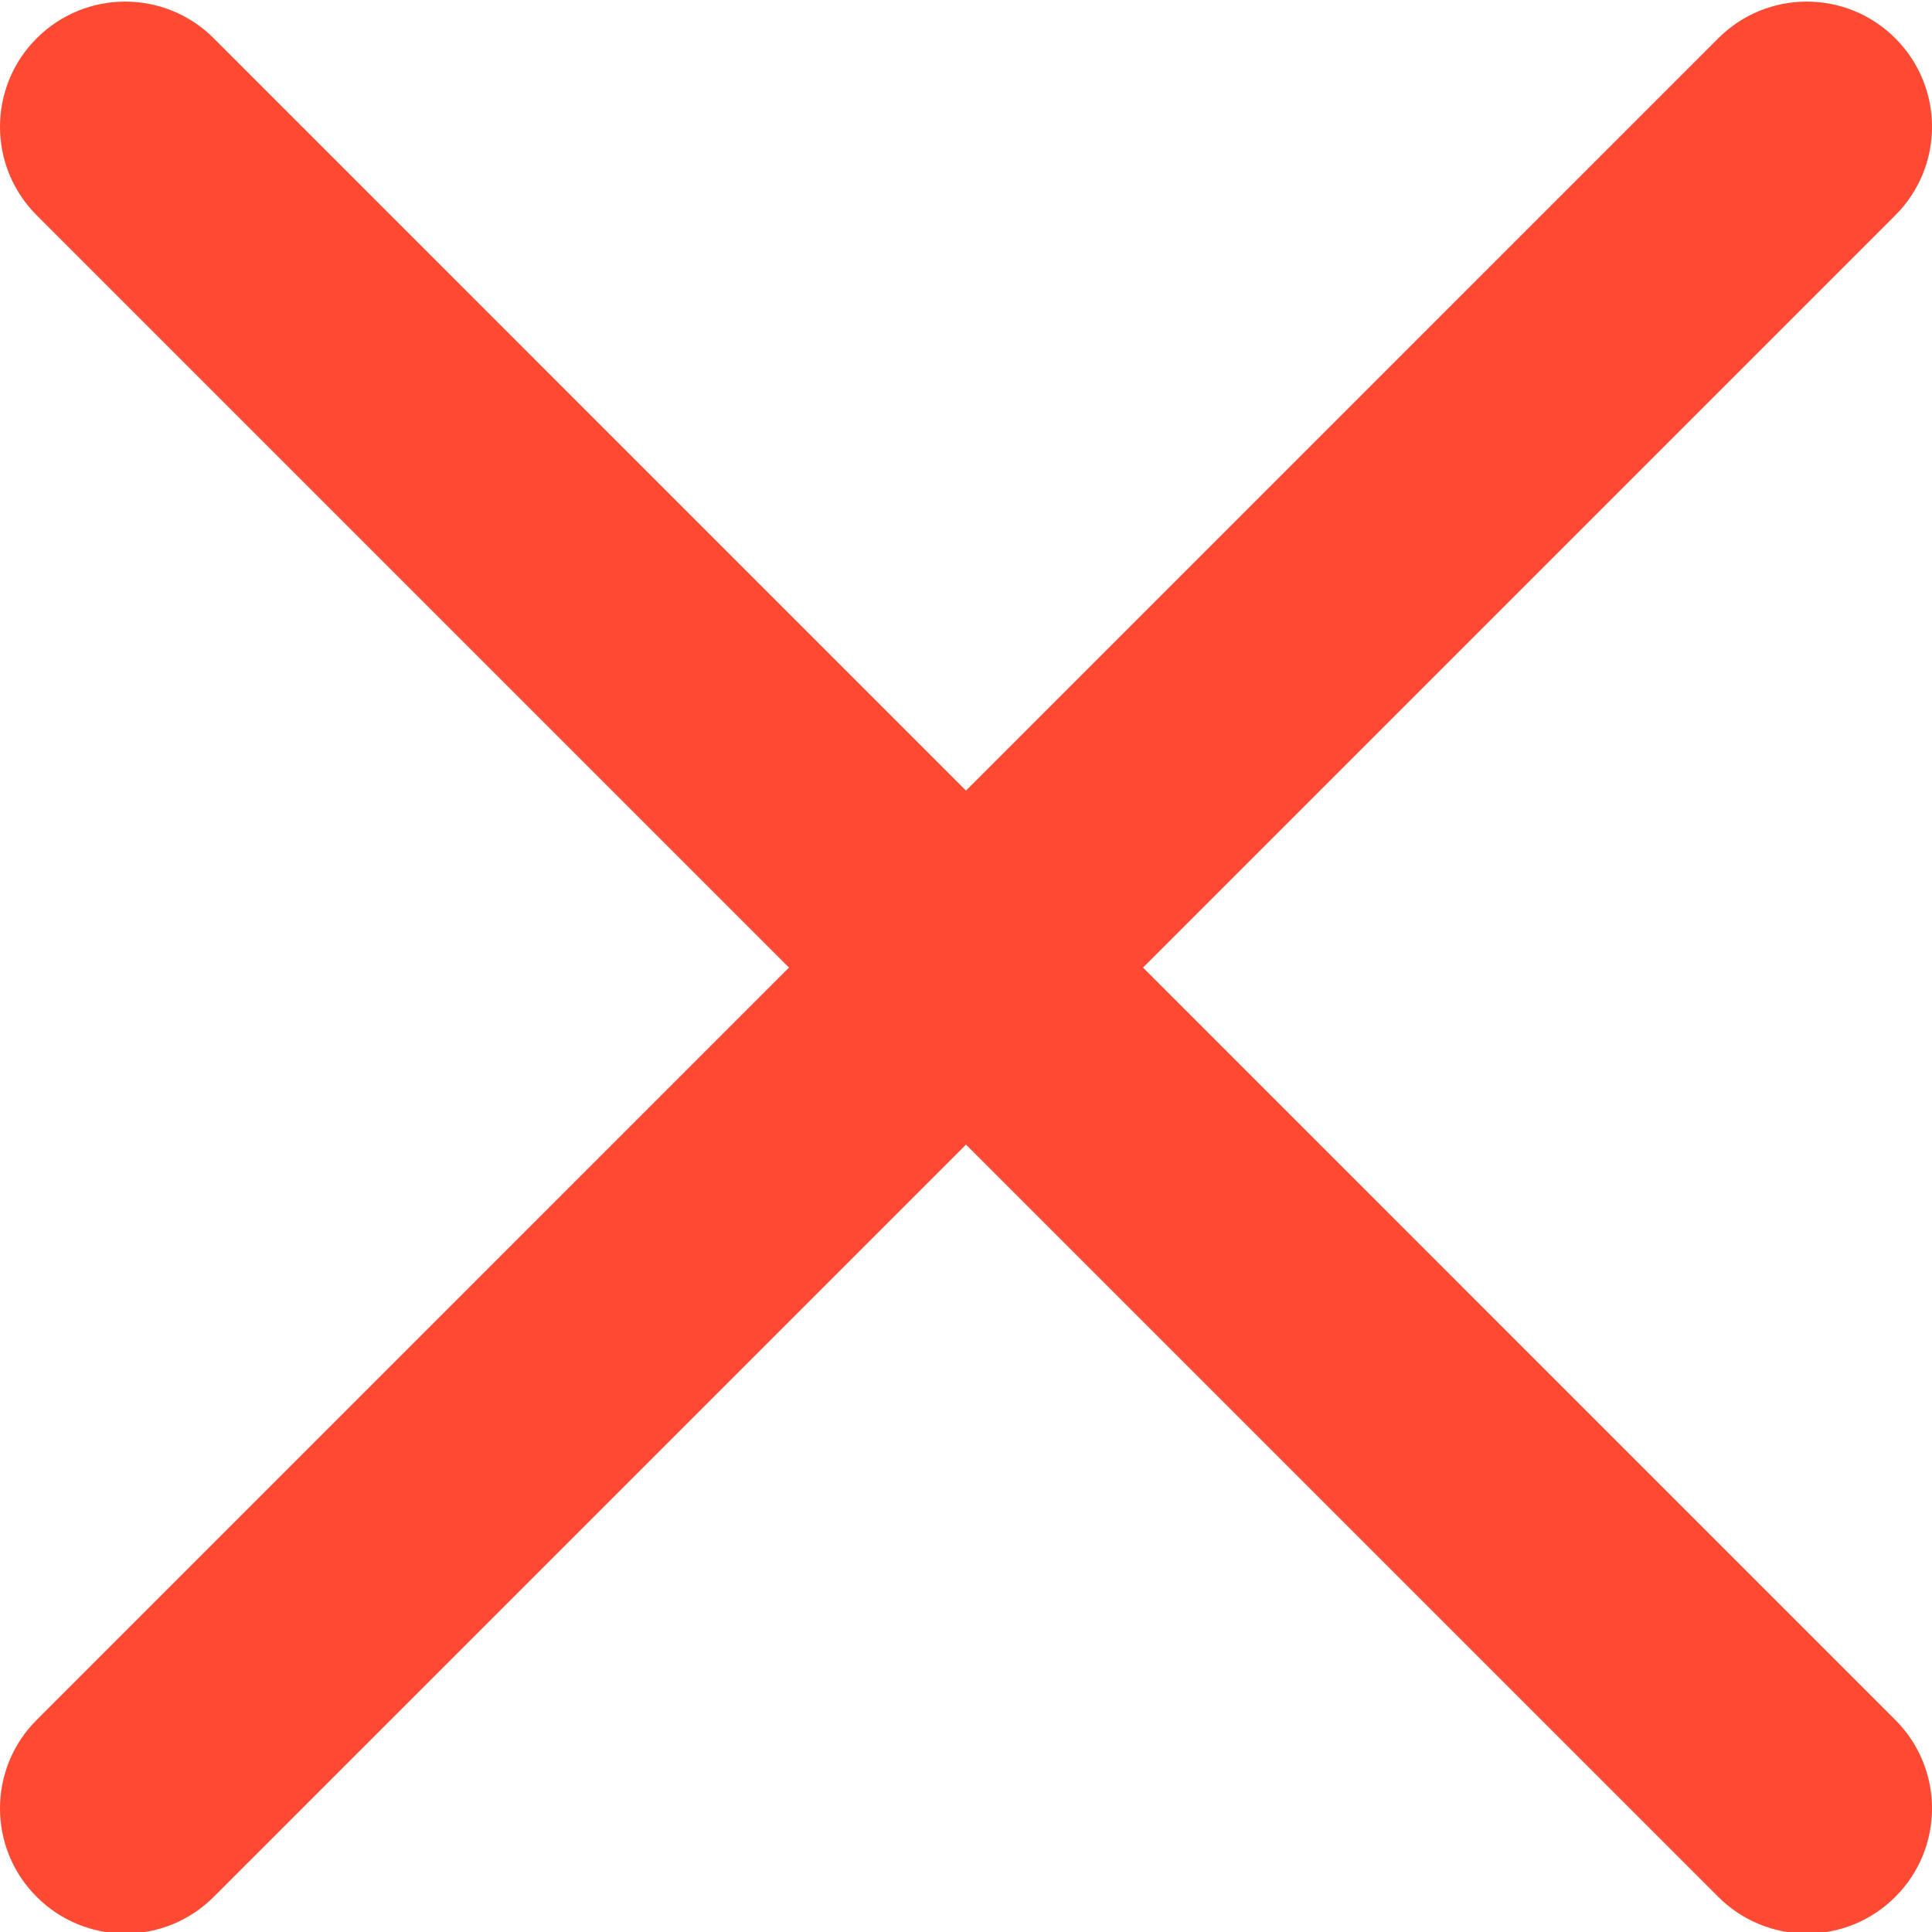 <svg width="32" height="32" viewBox="0 0 32 32" fill="none" xmlns="http://www.w3.org/2000/svg">
<g clip-path="url(#clip0_2059_1116)">
<path d="M18.932 16.026L31.392 3.566C32.203 2.755 32.203 1.445 31.392 0.634C30.581 -0.176 29.271 -0.176 28.46 0.634L16 13.095L3.54 0.634C2.729 -0.176 1.419 -0.176 0.608 0.634C-0.203 1.445 -0.203 2.755 0.608 3.566L13.068 16.026L0.608 28.487C-0.203 29.297 -0.203 30.608 0.608 31.418C0.801 31.611 1.029 31.764 1.281 31.868C1.532 31.972 1.802 32.026 2.074 32.026C2.605 32.026 3.135 31.823 3.54 31.418L16 18.958L28.46 31.418C28.653 31.611 28.881 31.764 29.133 31.868C29.384 31.972 29.654 32.026 29.926 32.026C30.457 32.026 30.988 31.823 31.392 31.418C32.203 30.608 32.203 29.297 31.392 28.487L18.932 16.026Z" fill="#FF4A33"/>
</g>
<defs>
<clipPath id="clip0_2059_1116">
<rect width="32" height="32" fill="white"/>
</clipPath>
</defs>
</svg>
